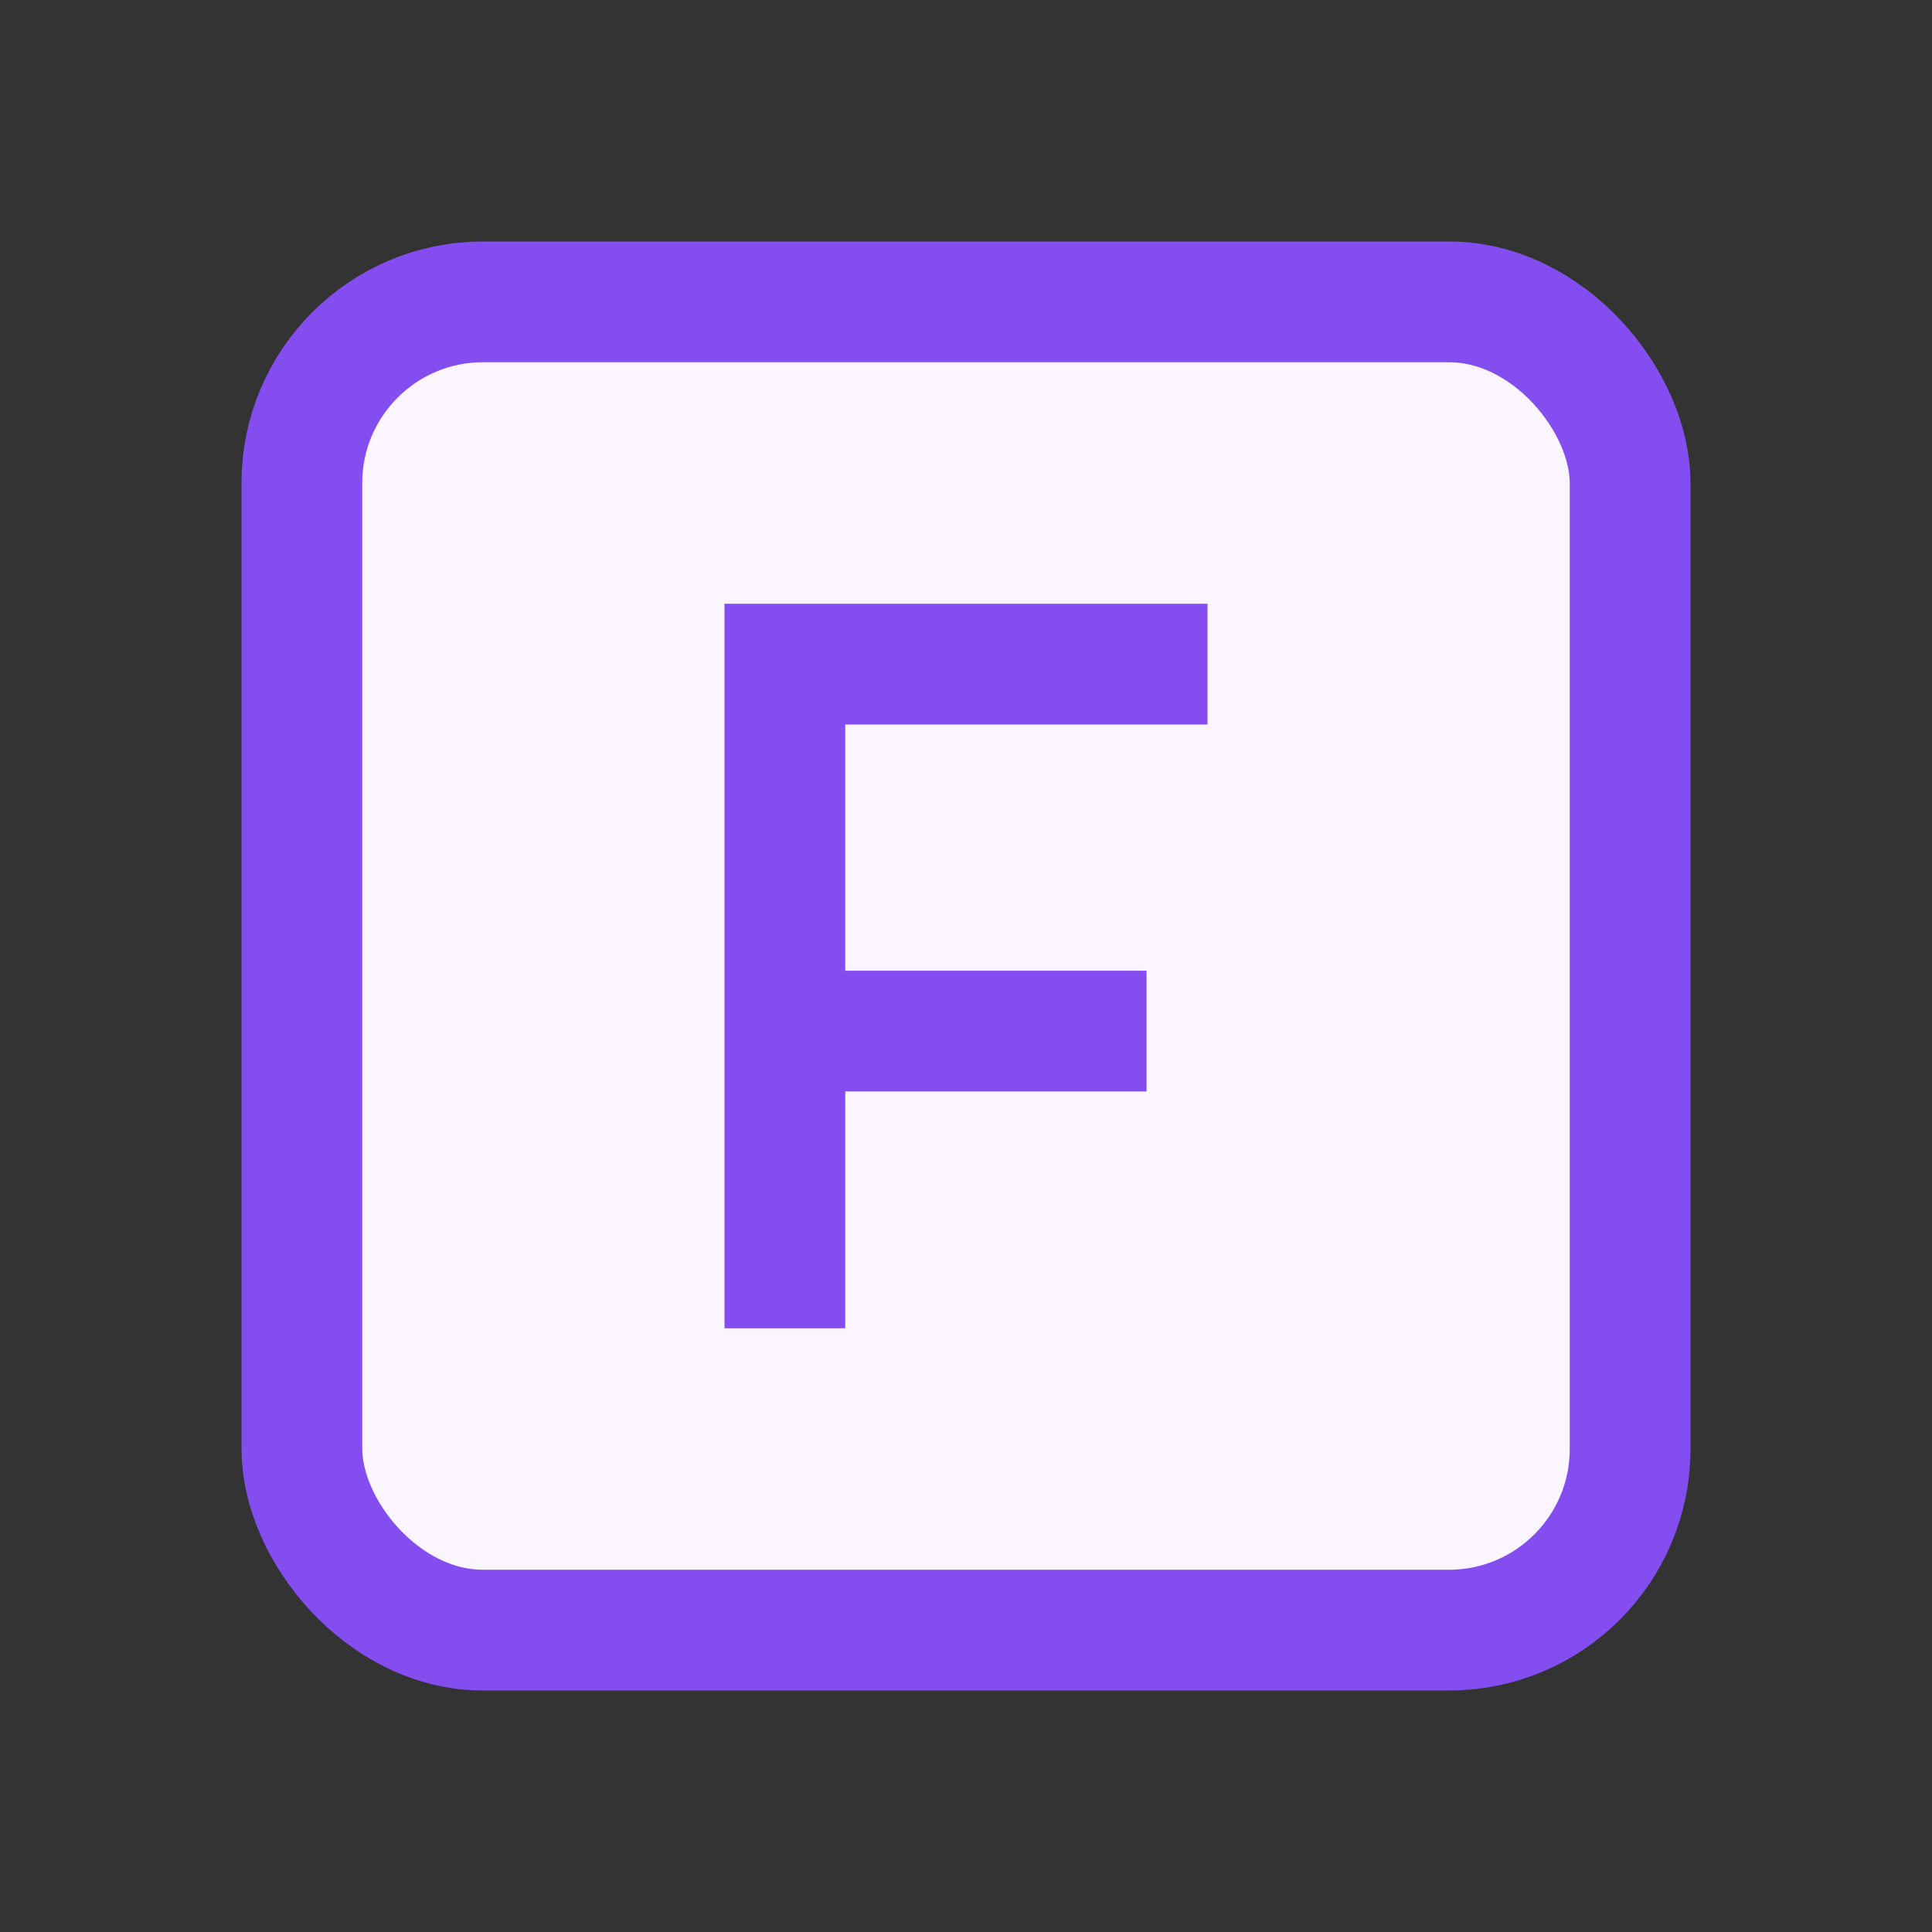 <svg width="16" height="16" viewBox="0 0 16 16" fill="none" xmlns="http://www.w3.org/2000/svg"> 
 <rect x="0" y="0" width="16" height="16" fill="#333333" stroke="none"/> 
 <rect x="2.5" y="2.5" width="11" height="11" rx="1.5" fill="#FAF5FF" stroke="#834DF0" /> 
 <path fill-rule="evenodd" clip-rule="evenodd" d="M6 5V11H7V9.039H9.495V8.039H7V6H10V5H6Z" fill="#834DF0" /> 
</svg>